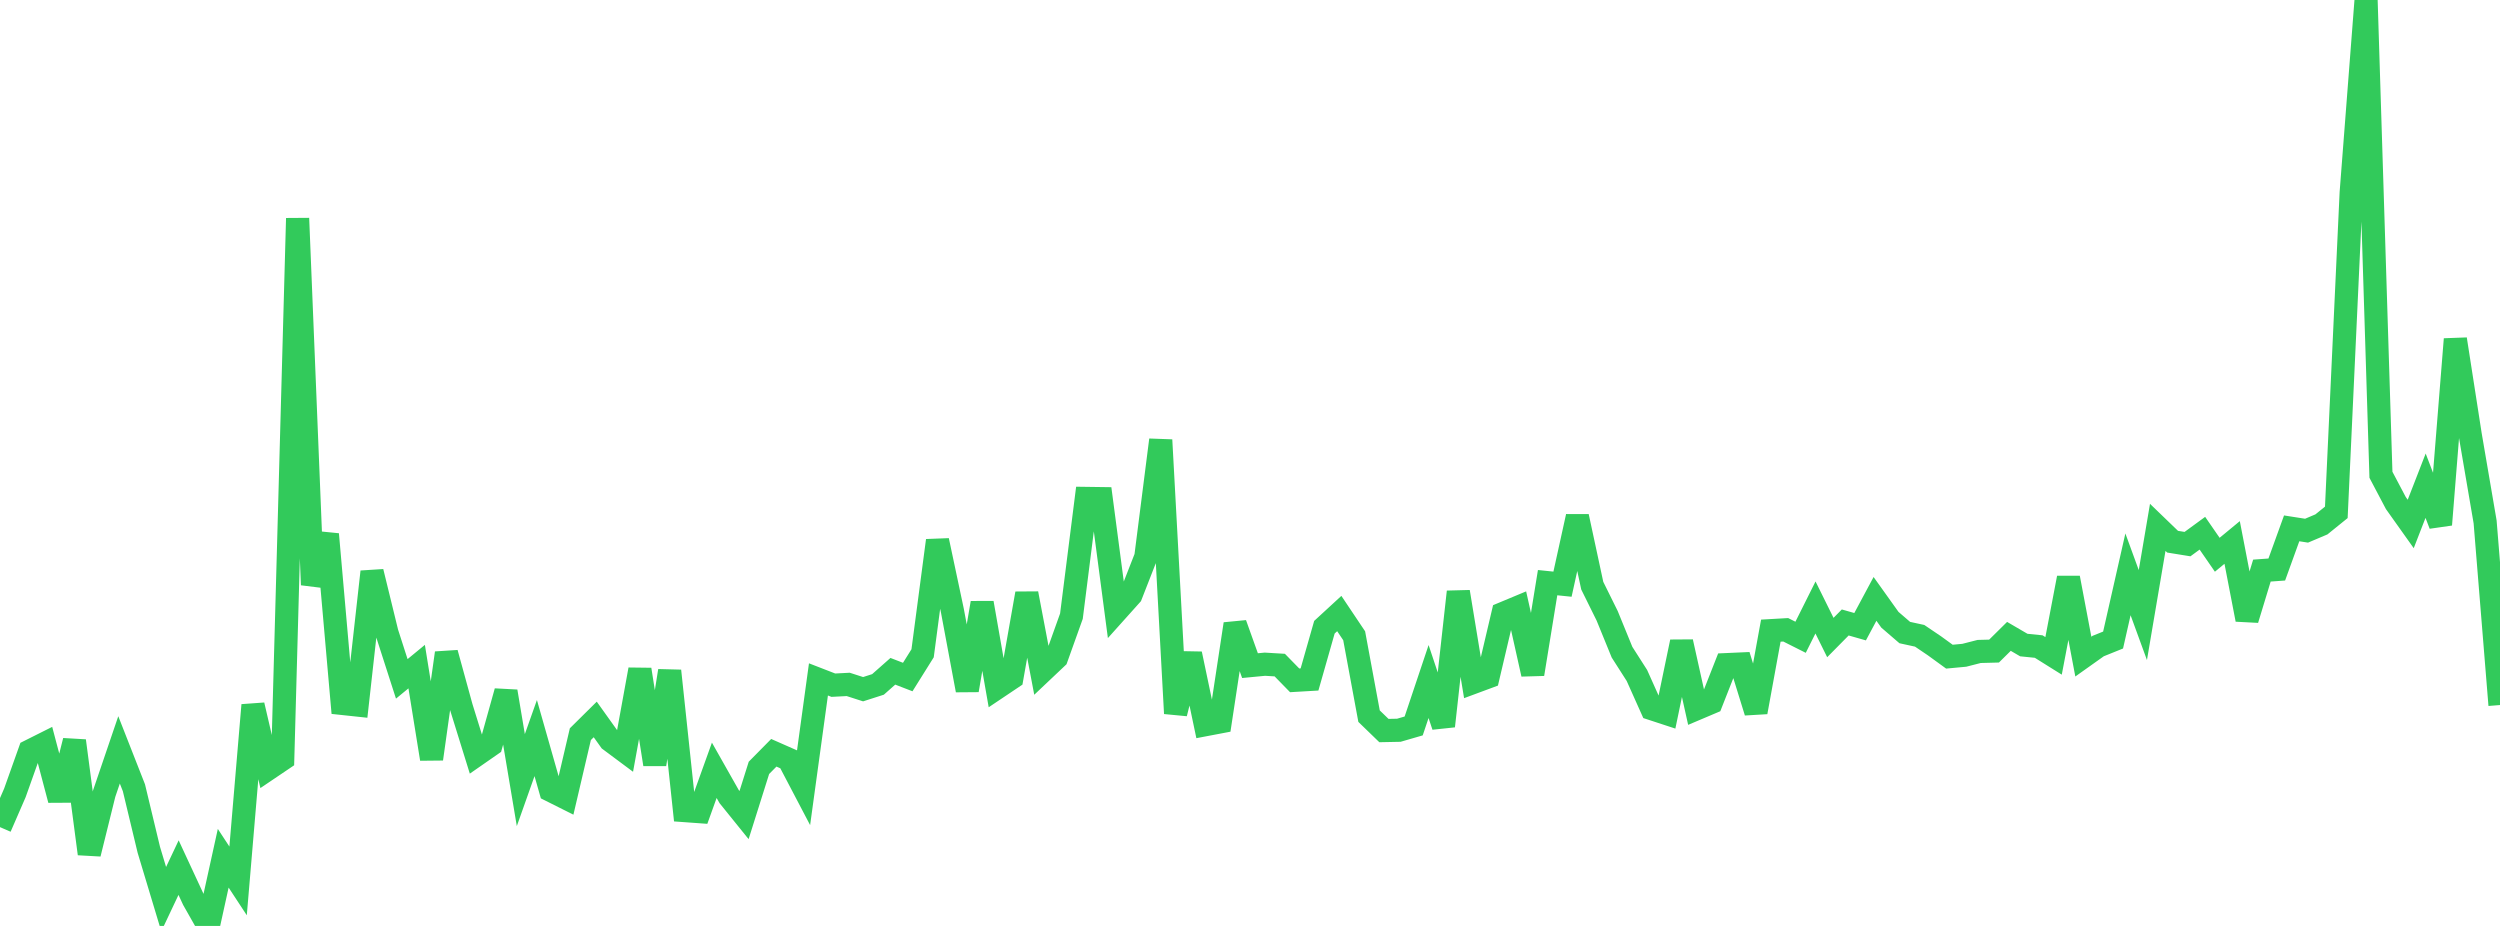 <?xml version="1.0" standalone="no"?>
<!DOCTYPE svg PUBLIC "-//W3C//DTD SVG 1.1//EN" "http://www.w3.org/Graphics/SVG/1.1/DTD/svg11.dtd">

<svg width="135" height="50" viewBox="0 0 135 50" preserveAspectRatio="none" 
  xmlns="http://www.w3.org/2000/svg"
  xmlns:xlink="http://www.w3.org/1999/xlink">


<polyline points="0.0, 44.665 0.804, 42.814 1.607, 40.558 2.411, 40.155 3.214, 43.194 4.018, 40.005 4.821, 46.103 5.625, 42.855 6.429, 40.493 7.232, 42.54 8.036, 45.889 8.839, 48.554 9.643, 46.852 10.446, 48.581 11.25, 50.0 12.054, 46.346 12.857, 47.57 13.661, 38.076 14.464, 41.53 15.268, 40.987 16.071, 11.788 16.875, 31.581 17.679, 28.85 18.482, 37.985 19.286, 38.071 20.089, 30.876 20.893, 34.166 21.696, 36.659 22.5, 35.997 23.304, 40.982 24.107, 35.263 24.911, 38.19 25.714, 40.776 26.518, 40.217 27.321, 37.338 28.125, 42.126 28.929, 39.856 29.732, 42.676 30.536, 43.079 31.339, 39.646 32.143, 38.85 32.946, 39.974 33.75, 40.573 34.554, 36.156 35.357, 41.273 36.161, 36.226 36.964, 43.771 37.768, 43.829 38.571, 41.596 39.375, 43.018 40.179, 44.014 40.982, 41.465 41.786, 40.65 42.589, 41.004 43.393, 42.537 44.196, 36.688 45.0, 37 45.804, 36.958 46.607, 37.217 47.411, 36.959 48.214, 36.249 49.018, 36.56 49.821, 35.277 50.625, 29.189 51.429, 32.976 52.232, 37.271 53.036, 32.558 53.839, 37.138 54.643, 36.599 55.446, 32.05 56.25, 36.278 57.054, 35.518 57.857, 33.273 58.661, 26.915 59.464, 26.926 60.268, 33.026 61.071, 32.13 61.875, 30.072 62.679, 23.758 63.482, 38.525 64.286, 35.31 65.089, 39.133 65.893, 38.98 66.696, 33.696 67.5, 35.944 68.304, 35.867 69.107, 35.915 69.911, 36.738 70.714, 36.691 71.518, 33.87 72.321, 33.131 73.125, 34.331 73.929, 38.672 74.732, 39.45 75.536, 39.434 76.339, 39.201 77.143, 36.802 77.946, 39.208 78.75, 31.96 79.554, 36.851 80.357, 36.553 81.161, 33.133 81.964, 32.798 82.768, 36.401 83.571, 31.463 84.375, 31.546 85.179, 27.892 85.982, 31.626 86.786, 33.252 87.589, 35.218 88.393, 36.475 89.196, 38.268 90.0, 38.532 90.804, 34.661 91.607, 38.274 92.411, 37.933 93.214, 35.891 94.018, 35.855 94.821, 38.453 95.625, 34.055 96.429, 34.009 97.232, 34.413 98.036, 32.803 98.839, 34.427 99.643, 33.613 100.446, 33.842 101.25, 32.34 102.054, 33.466 102.857, 34.158 103.661, 34.333 104.464, 34.876 105.268, 35.46 106.071, 35.385 106.875, 35.179 107.679, 35.158 108.482, 34.364 109.286, 34.833 110.089, 34.914 110.893, 35.417 111.696, 31.207 112.5, 35.457 113.304, 34.886 114.107, 34.562 114.911, 31.014 115.714, 33.214 116.518, 28.478 117.321, 29.252 118.125, 29.382 118.929, 28.794 119.732, 29.957 120.536, 29.293 121.339, 33.454 122.143, 30.812 122.946, 30.754 123.75, 28.531 124.554, 28.657 125.357, 28.317 126.161, 27.667 126.964, 10.404 127.768, 0.0 128.571, 25.639 129.375, 27.163 130.179, 28.294 130.982, 26.228 131.786, 28.33 132.589, 18.316 133.393, 23.487 134.196, 28.18 135.0, 38.072" fill="none" stroke="#32ca5b" stroke-width="1.25"/>

</svg>
